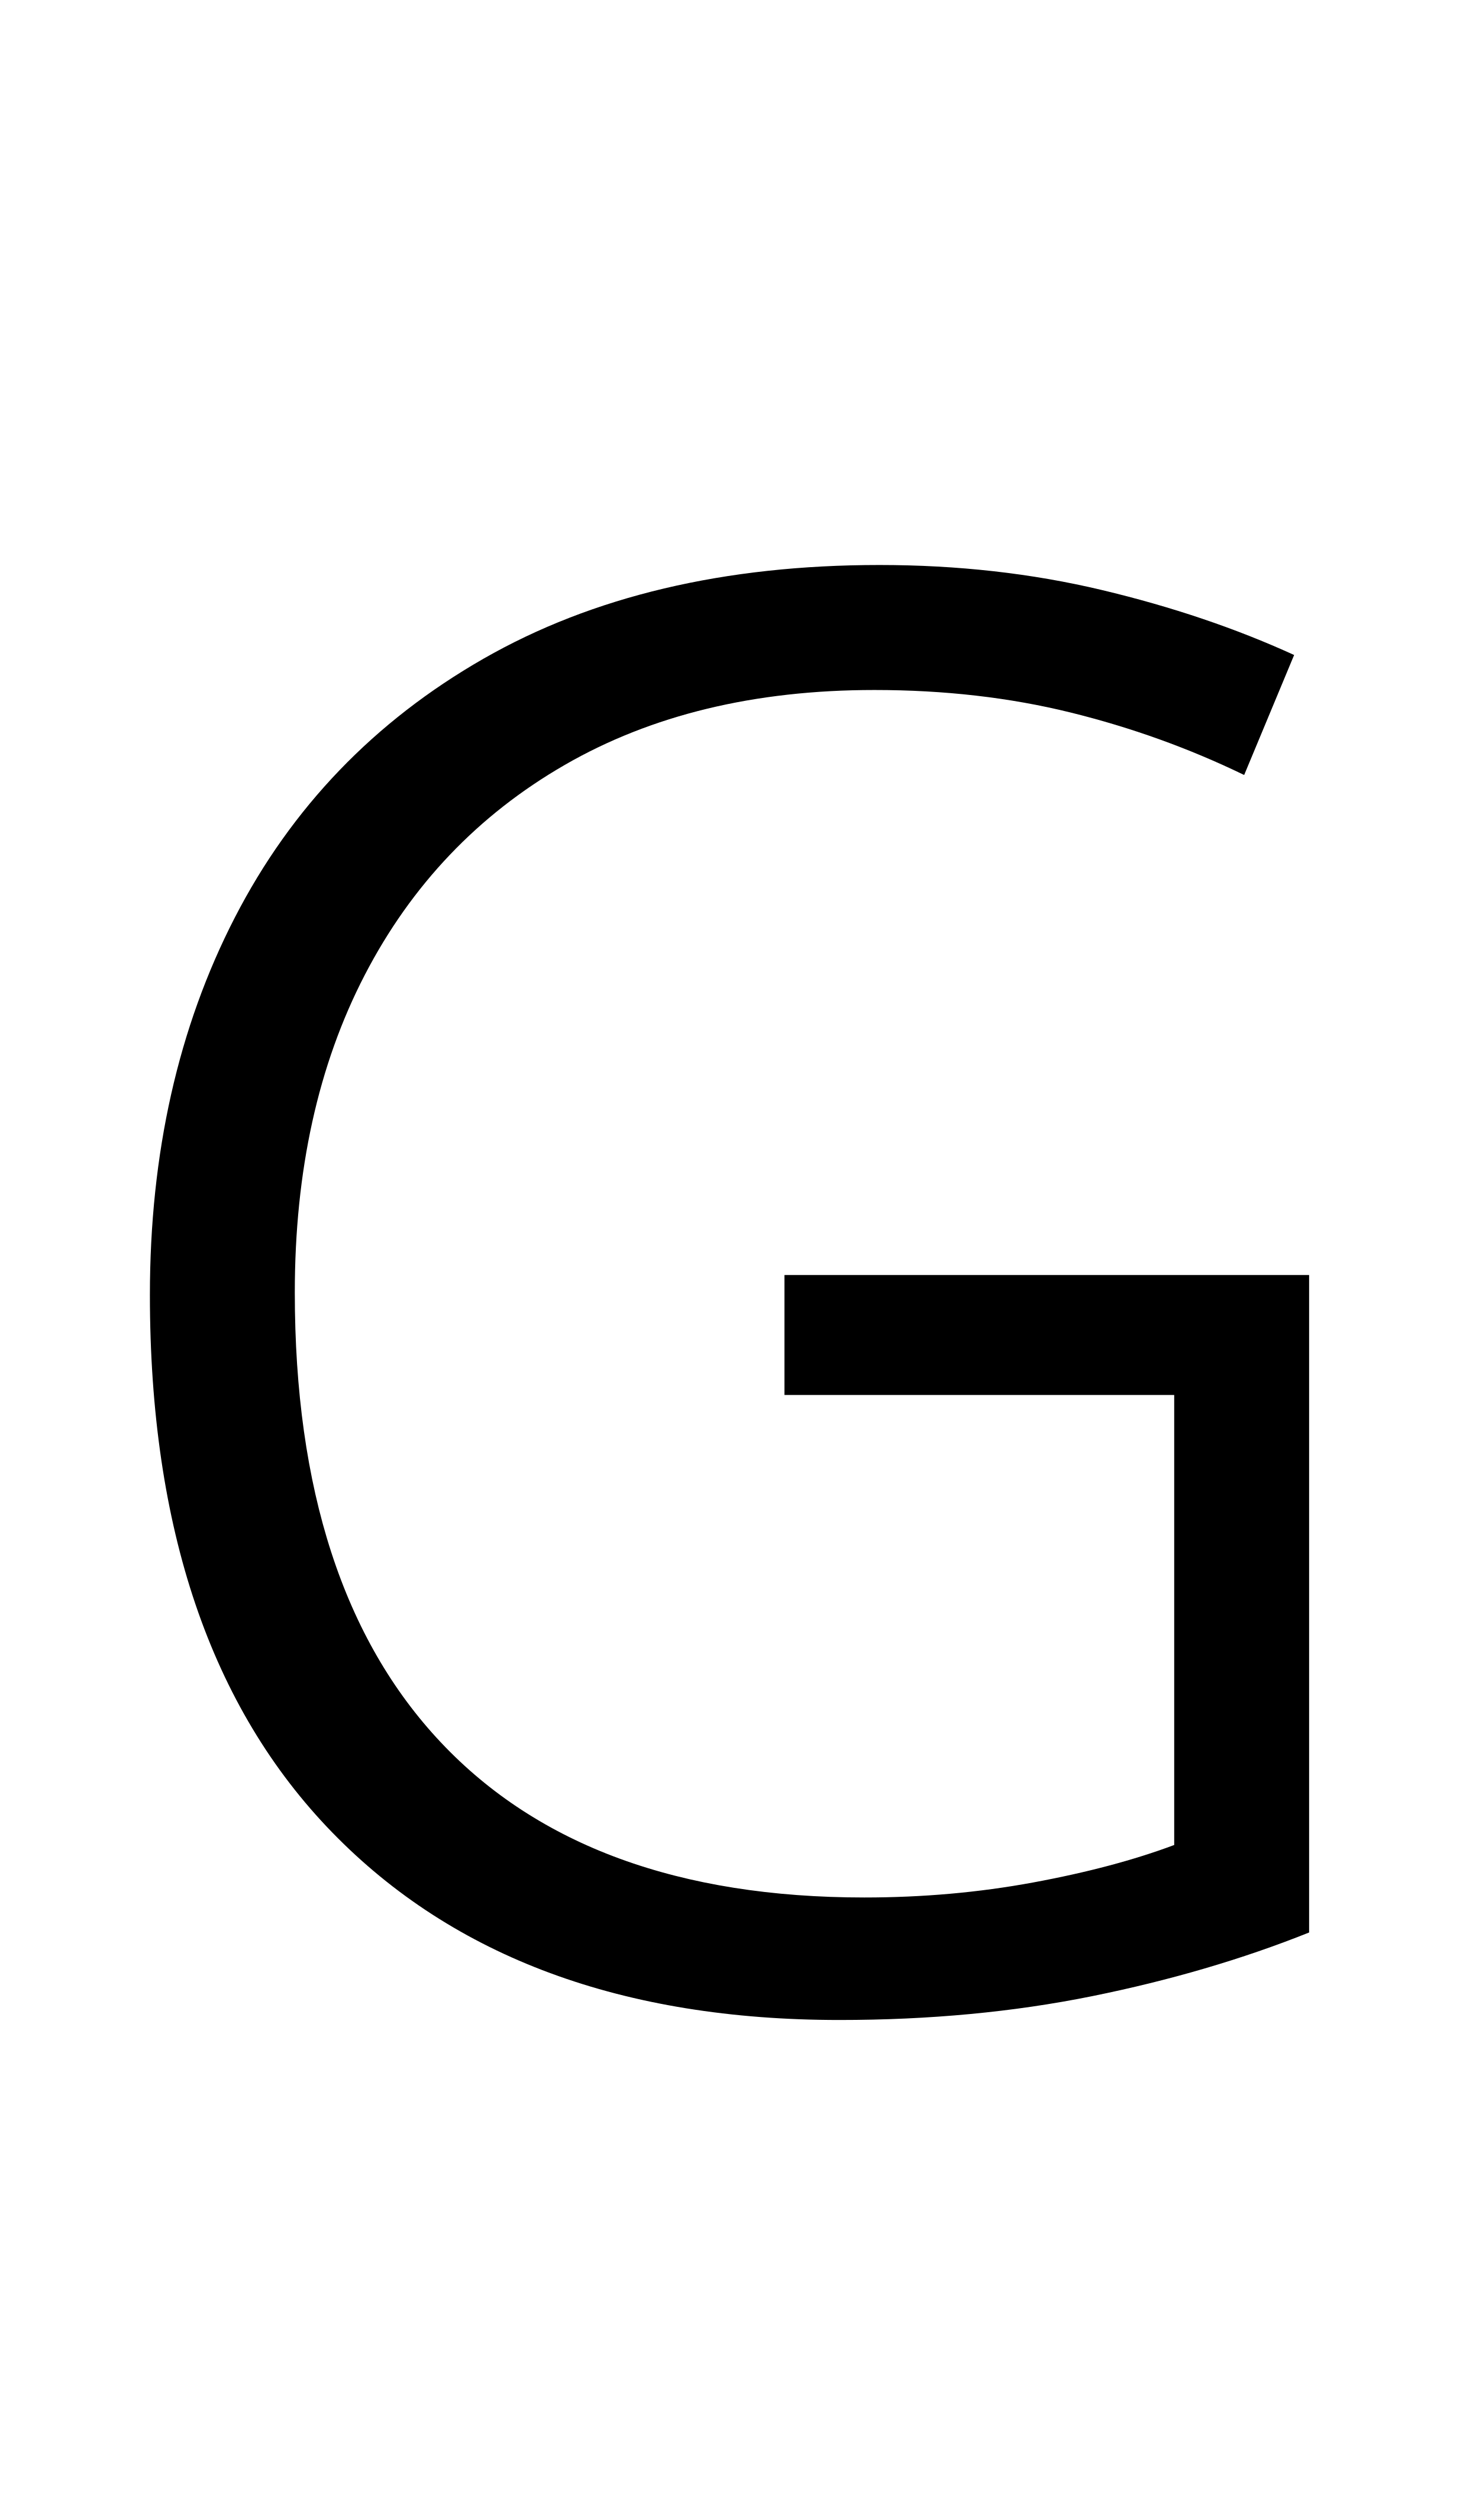 <?xml version="1.0" standalone="no"?>
<!DOCTYPE svg PUBLIC "-//W3C//DTD SVG 1.1//EN" "http://www.w3.org/Graphics/SVG/1.1/DTD/svg11.dtd" >
<svg xmlns="http://www.w3.org/2000/svg" xmlns:xlink="http://www.w3.org/1999/xlink" version="1.1" viewBox="-10 0 592 1000">
   <path fill="currentColor"
d="M514 773q-40 16 -87 25.5t-101 9.5q-130 0 -203 -75t-73 -215q0 -85 34 -151t99.5 -103.5t158.5 -37.5q47 0 89 10t77 26l-20 48q-33 -16 -69.5 -25t-78.5 -9q-72 0 -124 30t-80 84t-28 127q0 118 58.5 180t169.5 62q35 0 67.5 -6t56.5 -15v-180h-156v-48h210v263z" />
</svg>
